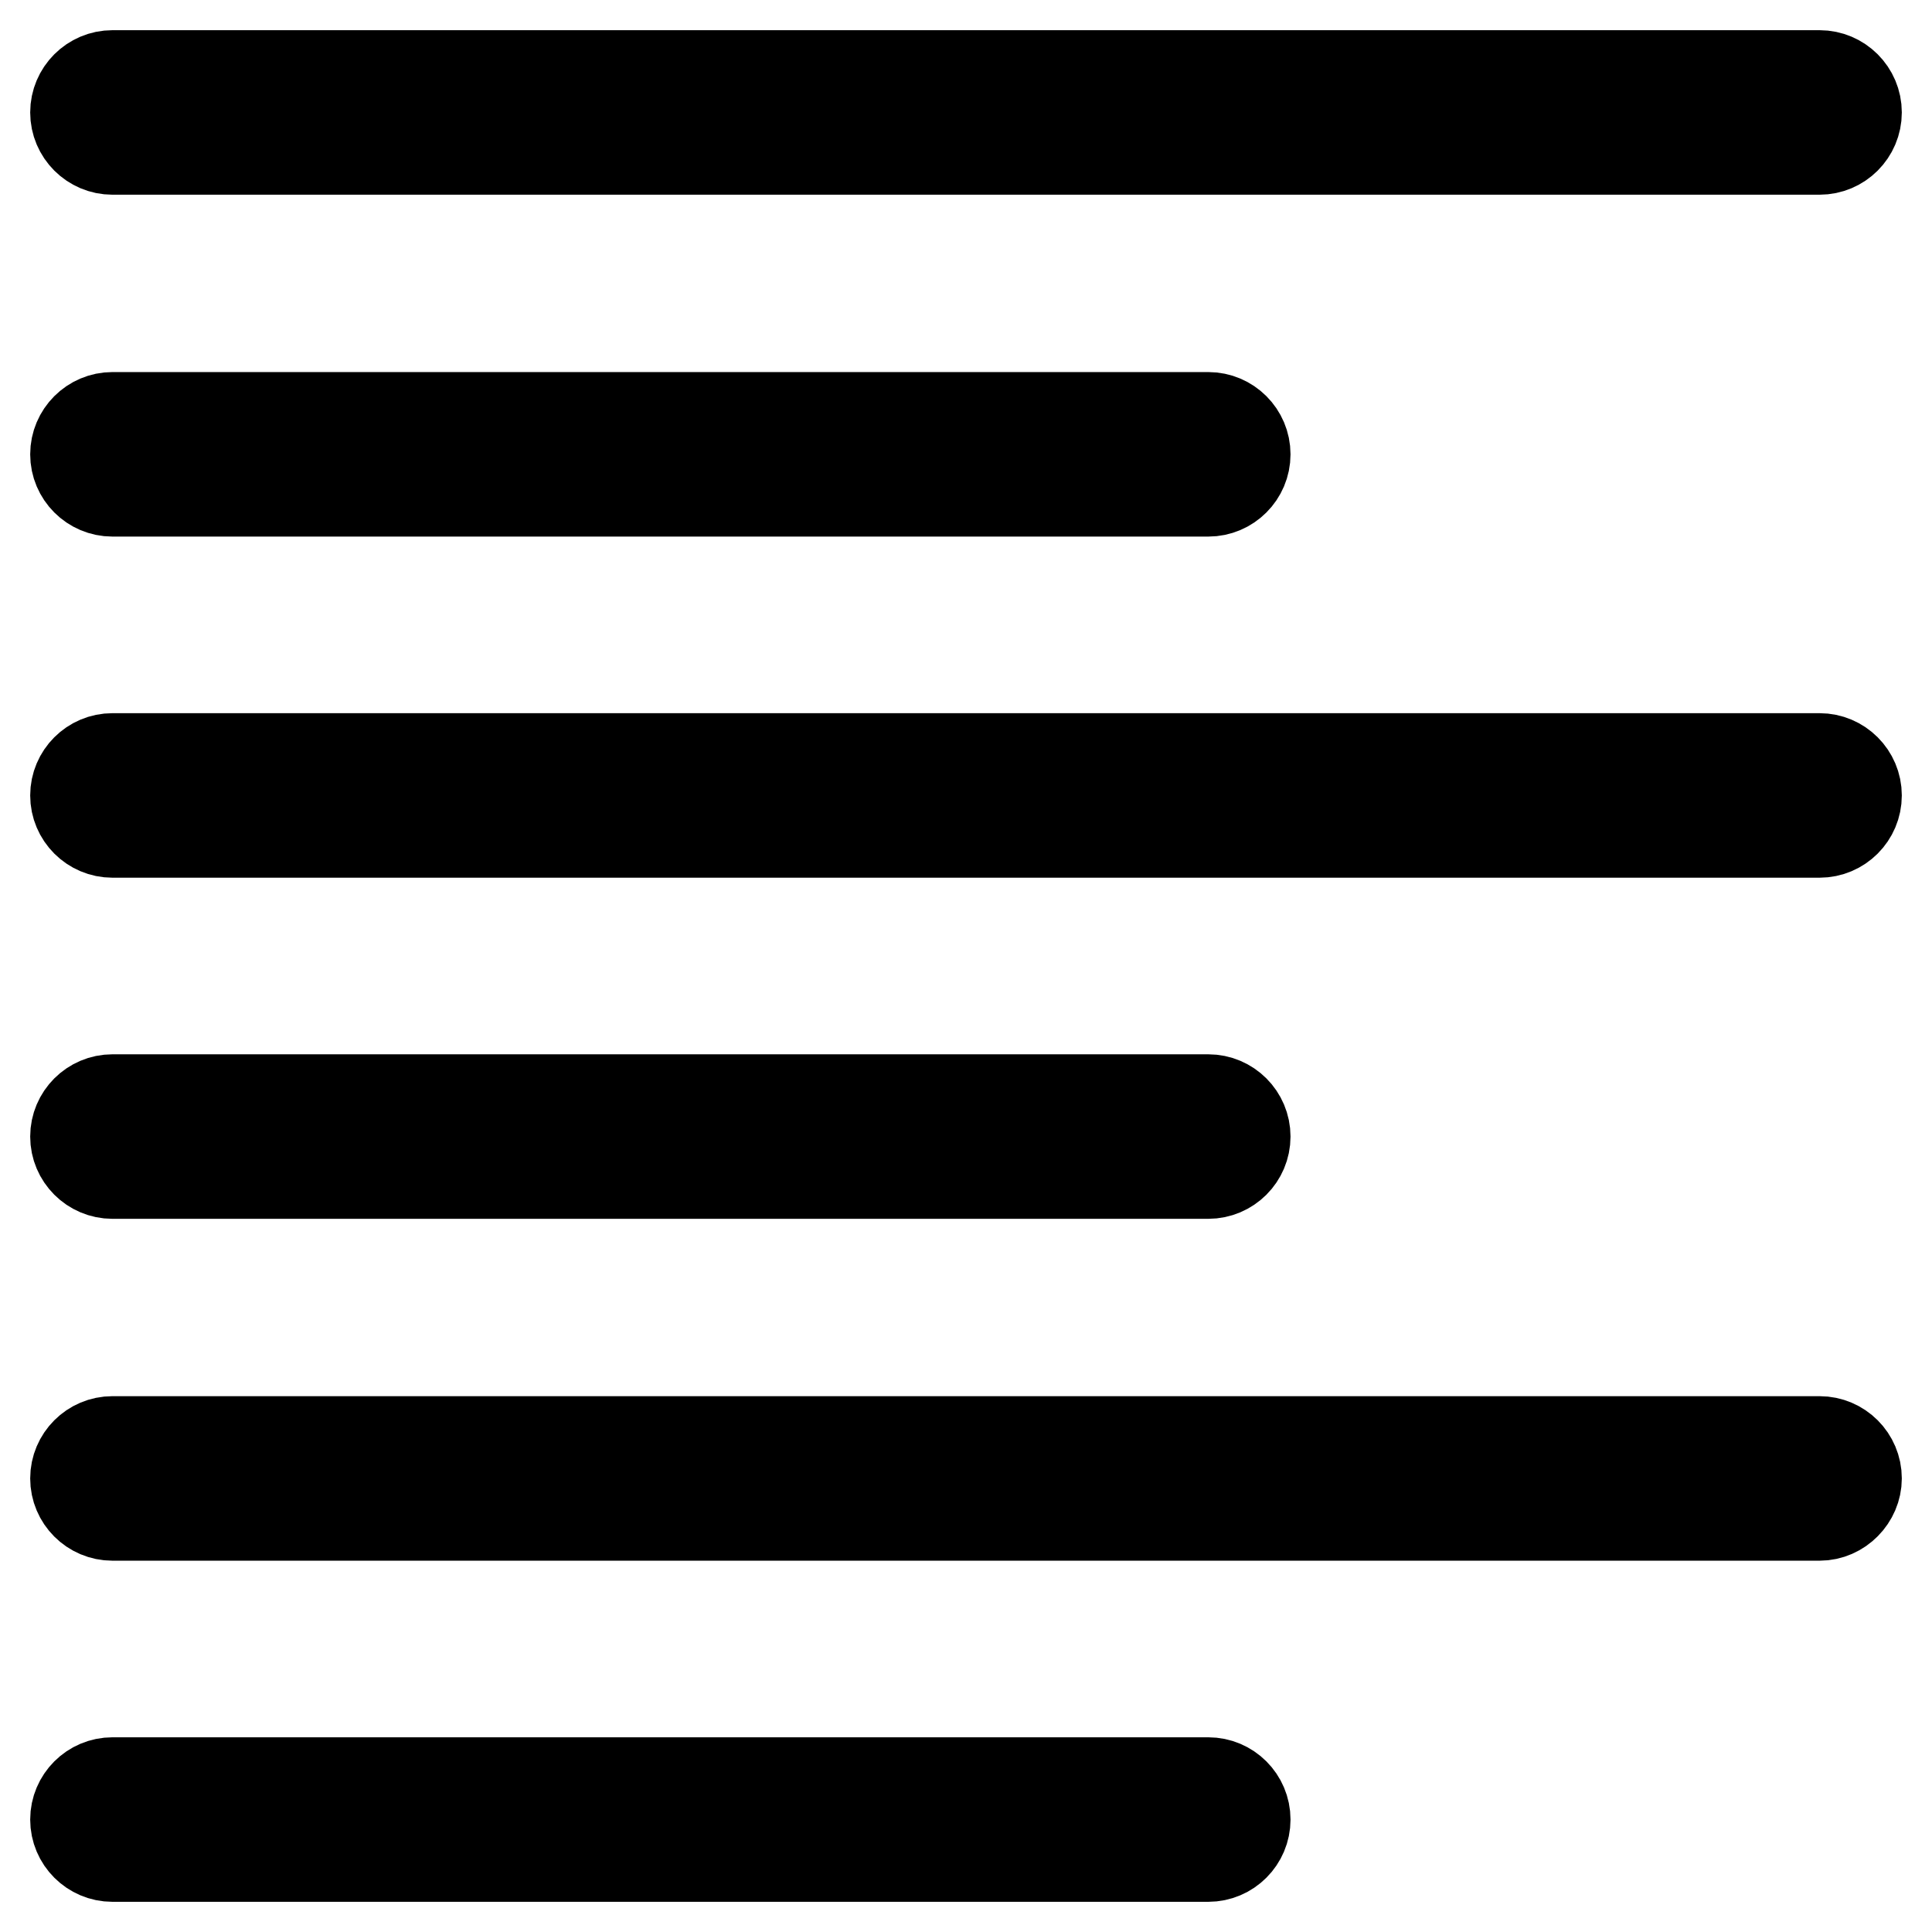 <?xml version="1.0" encoding="utf-8"?>
<!-- Svg Vector Icons : http://www.onlinewebfonts.com/icon -->
<!DOCTYPE svg PUBLIC "-//W3C//DTD SVG 1.1//EN" "http://www.w3.org/Graphics/SVG/1.1/DTD/svg11.dtd">
<svg version="1.1" xmlns="http://www.w3.org/2000/svg" xmlns:xlink="http://www.w3.org/1999/xlink" x="0px" y="0px" viewBox="0 0 256 256" enable-background="new 0 0 256 256" xml:space="preserve">
<g> <path stroke-width="12" fill-opacity="0" stroke="#000000"  d="M241.1,19.8H14.9c-2.7,0-4.9-2.2-4.9-4.9s2.2-4.9,4.9-4.9h226.2c2.7,0,4.9,2.2,4.9,4.9 S243.8,19.8,241.1,19.8L241.1,19.8L241.1,19.8z M160.1,65.1H14.9c-2.7,0-4.9-2.2-4.9-4.9c0-2.7,2.2-4.9,4.9-4.9h145.2 c2.7,0,4.9,2.2,4.9,4.9C165,62.9,162.8,65.1,160.1,65.1L160.1,65.1z M241.1,110.3H14.9c-2.7,0-4.9-2.2-4.9-4.9 c0-2.7,2.2-4.9,4.9-4.9h226.2c2.7,0,4.9,2.2,4.9,4.9C246,108.1,243.8,110.3,241.1,110.3C241.1,110.3,241.1,110.3,241.1,110.3 L241.1,110.3z M160.1,155.5H14.9c-2.7,0-4.9-2.2-4.9-4.9s2.2-4.9,4.9-4.9h145.2c2.7,0,4.9,2.2,4.9,4.9S162.8,155.5,160.1,155.5 L160.1,155.5L160.1,155.5z M241.1,200.8H14.9c-2.7,0-4.9-2.2-4.9-4.9c0-2.7,2.2-4.9,4.9-4.9h226.2c2.7,0,4.9,2.2,4.9,4.9 C246,198.5,243.8,200.8,241.1,200.8L241.1,200.8L241.1,200.8z M160.1,246H14.9c-2.7,0-4.9-2.2-4.9-4.9c0-2.7,2.2-4.9,4.9-4.9h145.2 c2.7,0,4.9,2.2,4.9,4.9C165,243.8,162.8,246,160.1,246L160.1,246L160.1,246z"/></g>
</svg>